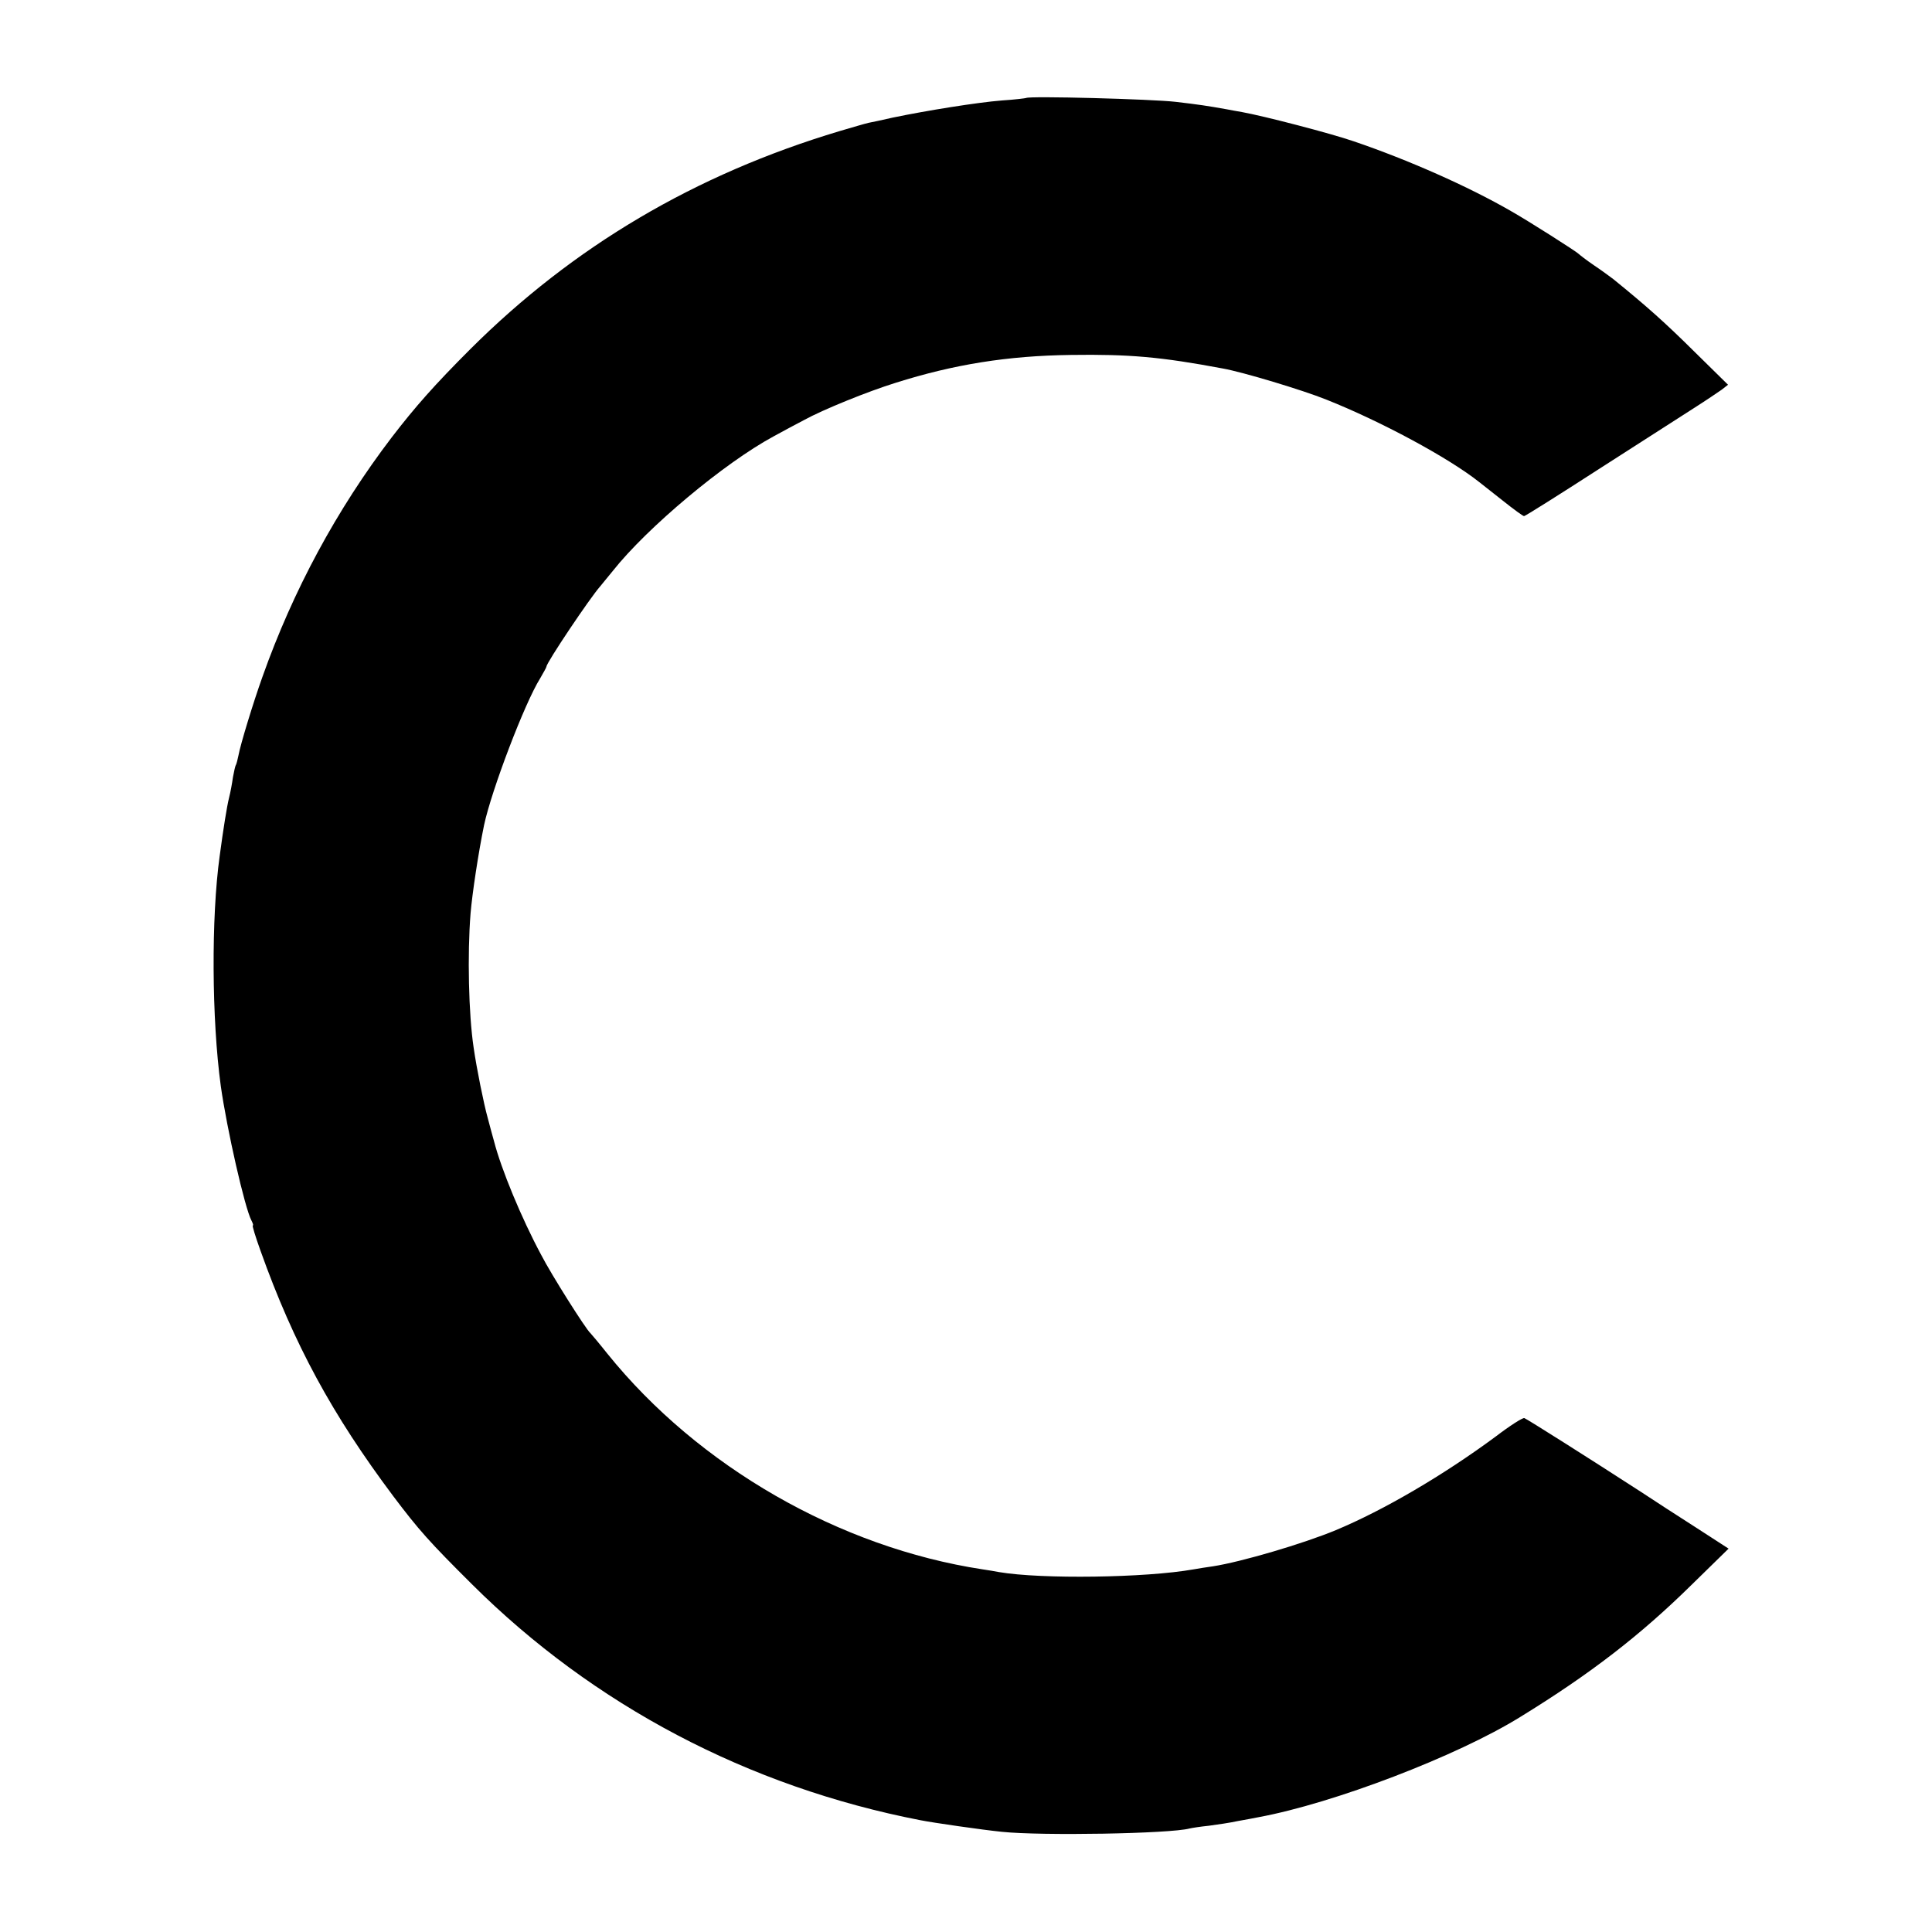 <?xml version="1.0" standalone="no"?>
<!DOCTYPE svg PUBLIC "-//W3C//DTD SVG 20010904//EN"
 "http://www.w3.org/TR/2001/REC-SVG-20010904/DTD/svg10.dtd">
<svg version="1.0" xmlns="http://www.w3.org/2000/svg"
 width="700pt" height="700pt" viewBox="0 0 700 700"
 preserveAspectRatio="xMidYMid meet">
<g transform="translate(0,700) scale(0.1,-0.1)"
fill="#000000" stroke="none">
<path d="M3718 6645 c-2 -1 -41 -6 -88 -9 -89 -7 -275 -37 -395 -62 -38 -9
-78 -17 -88 -19 -10 -2 -57 -16 -105 -30 -524 -157 -965 -418 -1338 -790 -129
-129 -199 -208 -285 -320 -199 -261 -357 -554 -468 -867 -34 -95 -80 -246 -87
-285 -3 -15 -7 -30 -9 -34 -3 -4 -7 -24 -11 -45 -3 -22 -9 -55 -14 -74 -8 -32
-21 -114 -34 -211 -31 -223 -29 -592 4 -834 22 -156 87 -442 111 -487 5 -10 8
-18 5 -18 -3 0 10 -42 28 -92 121 -339 260 -594 481 -889 92 -122 131 -166
285 -319 440 -438 1001 -734 1625 -855 45 -9 225 -35 295 -42 143 -15 609 -7
680 12 8 2 40 7 70 10 30 4 78 11 105 17 28 5 61 11 75 14 271 50 719 221 948
363 254 156 435 296 620 478 l135 132 -119 77 c-66 42 -155 100 -199 129 -193
125 -413 264 -422 267 -6 2 -53 -28 -104 -67 -188 -139 -404 -266 -579 -339
-118 -49 -342 -115 -445 -131 -22 -3 -53 -8 -70 -11 -174 -31 -552 -36 -705
-10 -14 3 -41 7 -60 10 -518 79 -1029 372 -1359 781 -31 39 -59 72 -62 75 -15
12 -141 211 -178 283 -72 134 -145 311 -171 412 -5 17 -15 55 -23 85 -14 50
-40 178 -51 255 -18 120 -23 337 -11 486 6 71 28 218 49 320 27 126 147 442
203 531 12 21 23 40 23 43 0 14 159 251 195 291 5 7 26 31 45 55 125 158 405
392 583 488 31 17 81 44 110 59 69 38 232 104 332 135 212 67 406 98 635 101
212 3 326 -7 550 -49 73 -13 289 -78 376 -113 196 -78 442 -210 554 -299 8 -6
47 -37 85 -67 39 -31 73 -56 77 -56 4 0 128 78 275 173 148 95 302 194 343
220 41 26 85 56 98 65 l23 18 -123 121 c-105 104 -171 163 -293 262 -12 9 -43
32 -70 50 -28 19 -52 38 -55 41 -7 8 -183 120 -245 155 -154 89 -373 186 -570
253 -84 29 -327 92 -405 106 -19 3 -44 8 -55 10 -73 13 -100 17 -185 27 -85
10 -533 22 -542 14z"/>
</g>
</svg>

